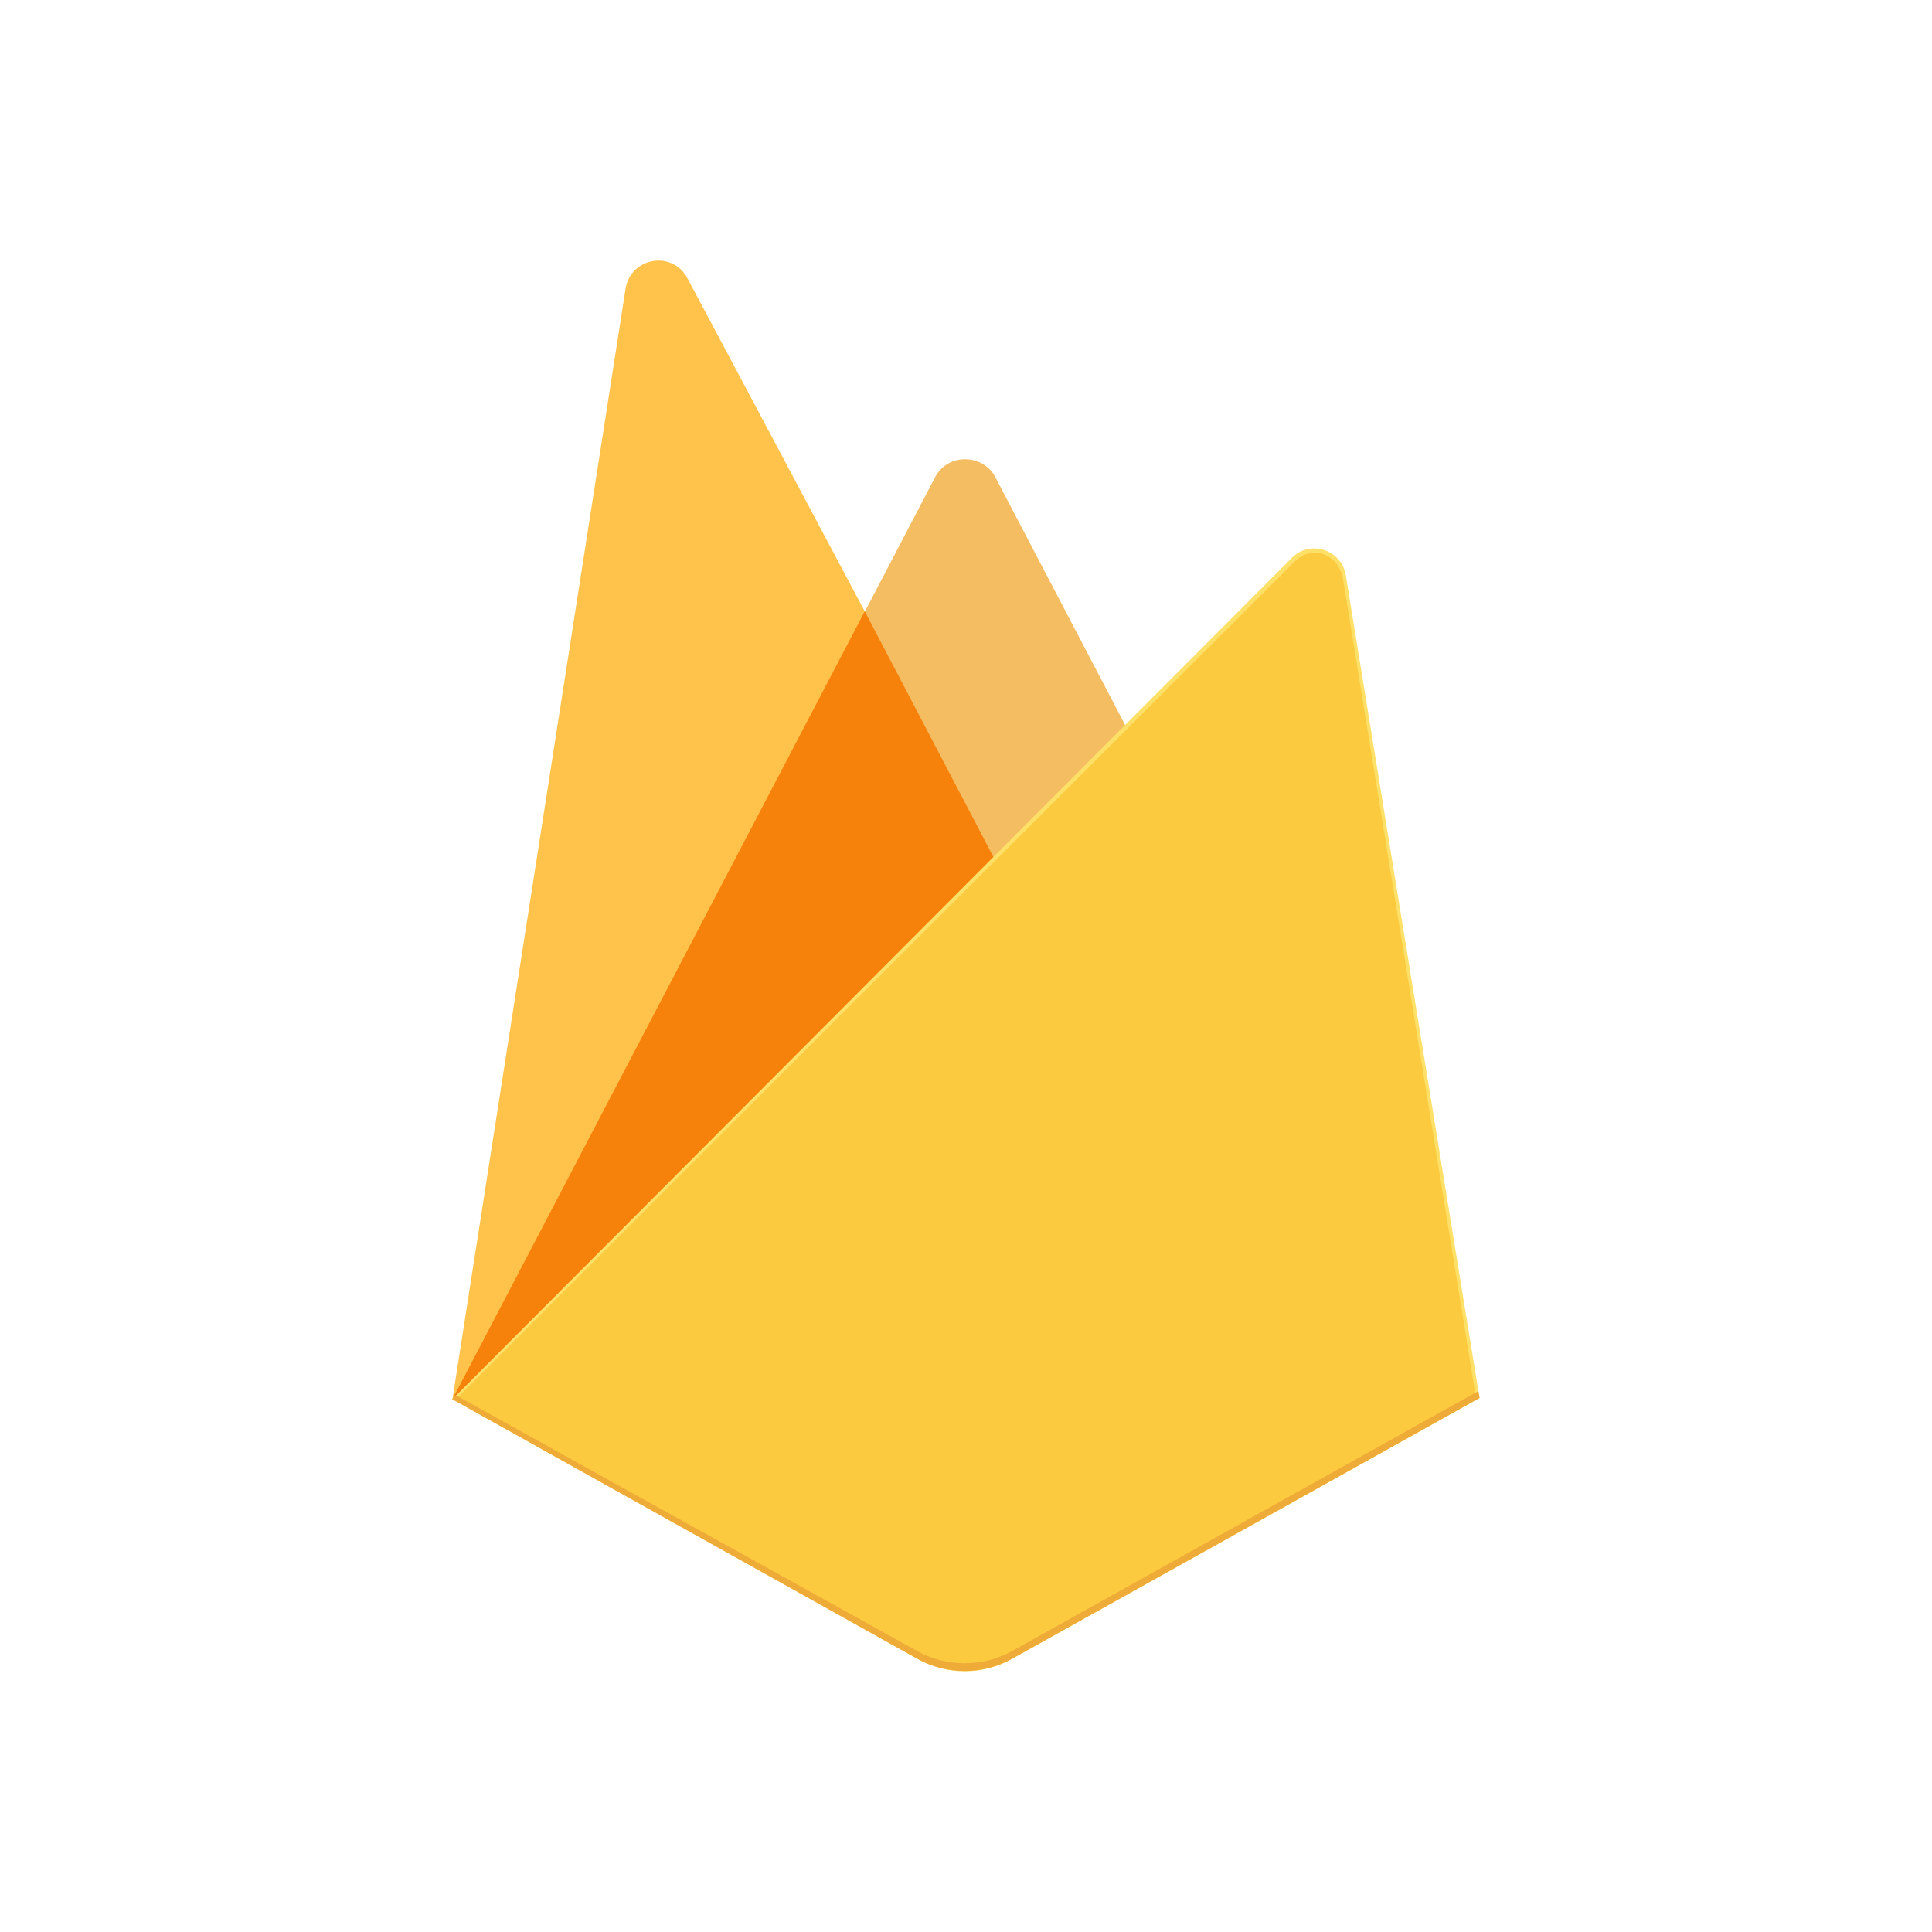 <svg xmlns="http://www.w3.org/2000/svg" xmlns:xlink="http://www.w3.org/1999/xlink" id="Layer_1" x="0px" y="0px" viewBox="0 0 500 500" style="enable-background:new 0 0 500 500;" xml:space="preserve"><style type="text/css">	.st0{fill:#FFC24A;}	.st1{fill:#F4BD62;}	.st2{fill:#F6820C;}	.st3{fill:#FDE068;}	.st4{fill:#FCCA3F;}	.st5{fill:#EEAB37;}</style><g id="XMLID_1_">	<path id="XMLID_2_" class="st0" d="M117.1,362.1l2.2-3.1l104.5-198.3l0.2-2.1L177.9,72c-3.9-7.3-14.7-5.4-16,2.7L117.1,362.1z"></path>	<path id="XMLID_3_" class="st1" d="M257.6,224.1l34.3-35.1l-34.3-65.5c-3.3-6.2-12.4-6.2-15.6,0l-18.3,35v3L257.6,224.1z"></path>	<polygon id="XMLID_4_" class="st2" points="117.1,362.1 118.1,361.1 121.7,359.6 255.5,226.4 257.1,221.8 223.8,158.2  "></polygon>	<path id="XMLID_5_" class="st3" d="M261.9,429.3l121-67.5l-34.6-212.9c-1.1-6.7-9.3-9.3-14-4.5L117.1,362.1l120.4,67.2  C245,433.6,254.3,433.6,261.9,429.3"></path>	<path id="XMLID_6_" class="st4" d="M381.9,361.2L347.6,150c-1.1-6.6-7.9-9.3-12.6-4.6L118.4,361.7l119,66.5  c7.5,4.2,16.7,4.2,24.3,0L381.9,361.2z"></path>	<path id="XMLID_7_" class="st5" d="M261.9,427.3c-7.6,4.2-16.9,4.2-24.5,0L118,361.1l-1,1l120.4,67.2c7.6,4.2,16.9,4.2,24.5,0  l121-67.5l-0.3-1.8L261.9,427.3z"></path></g></svg>